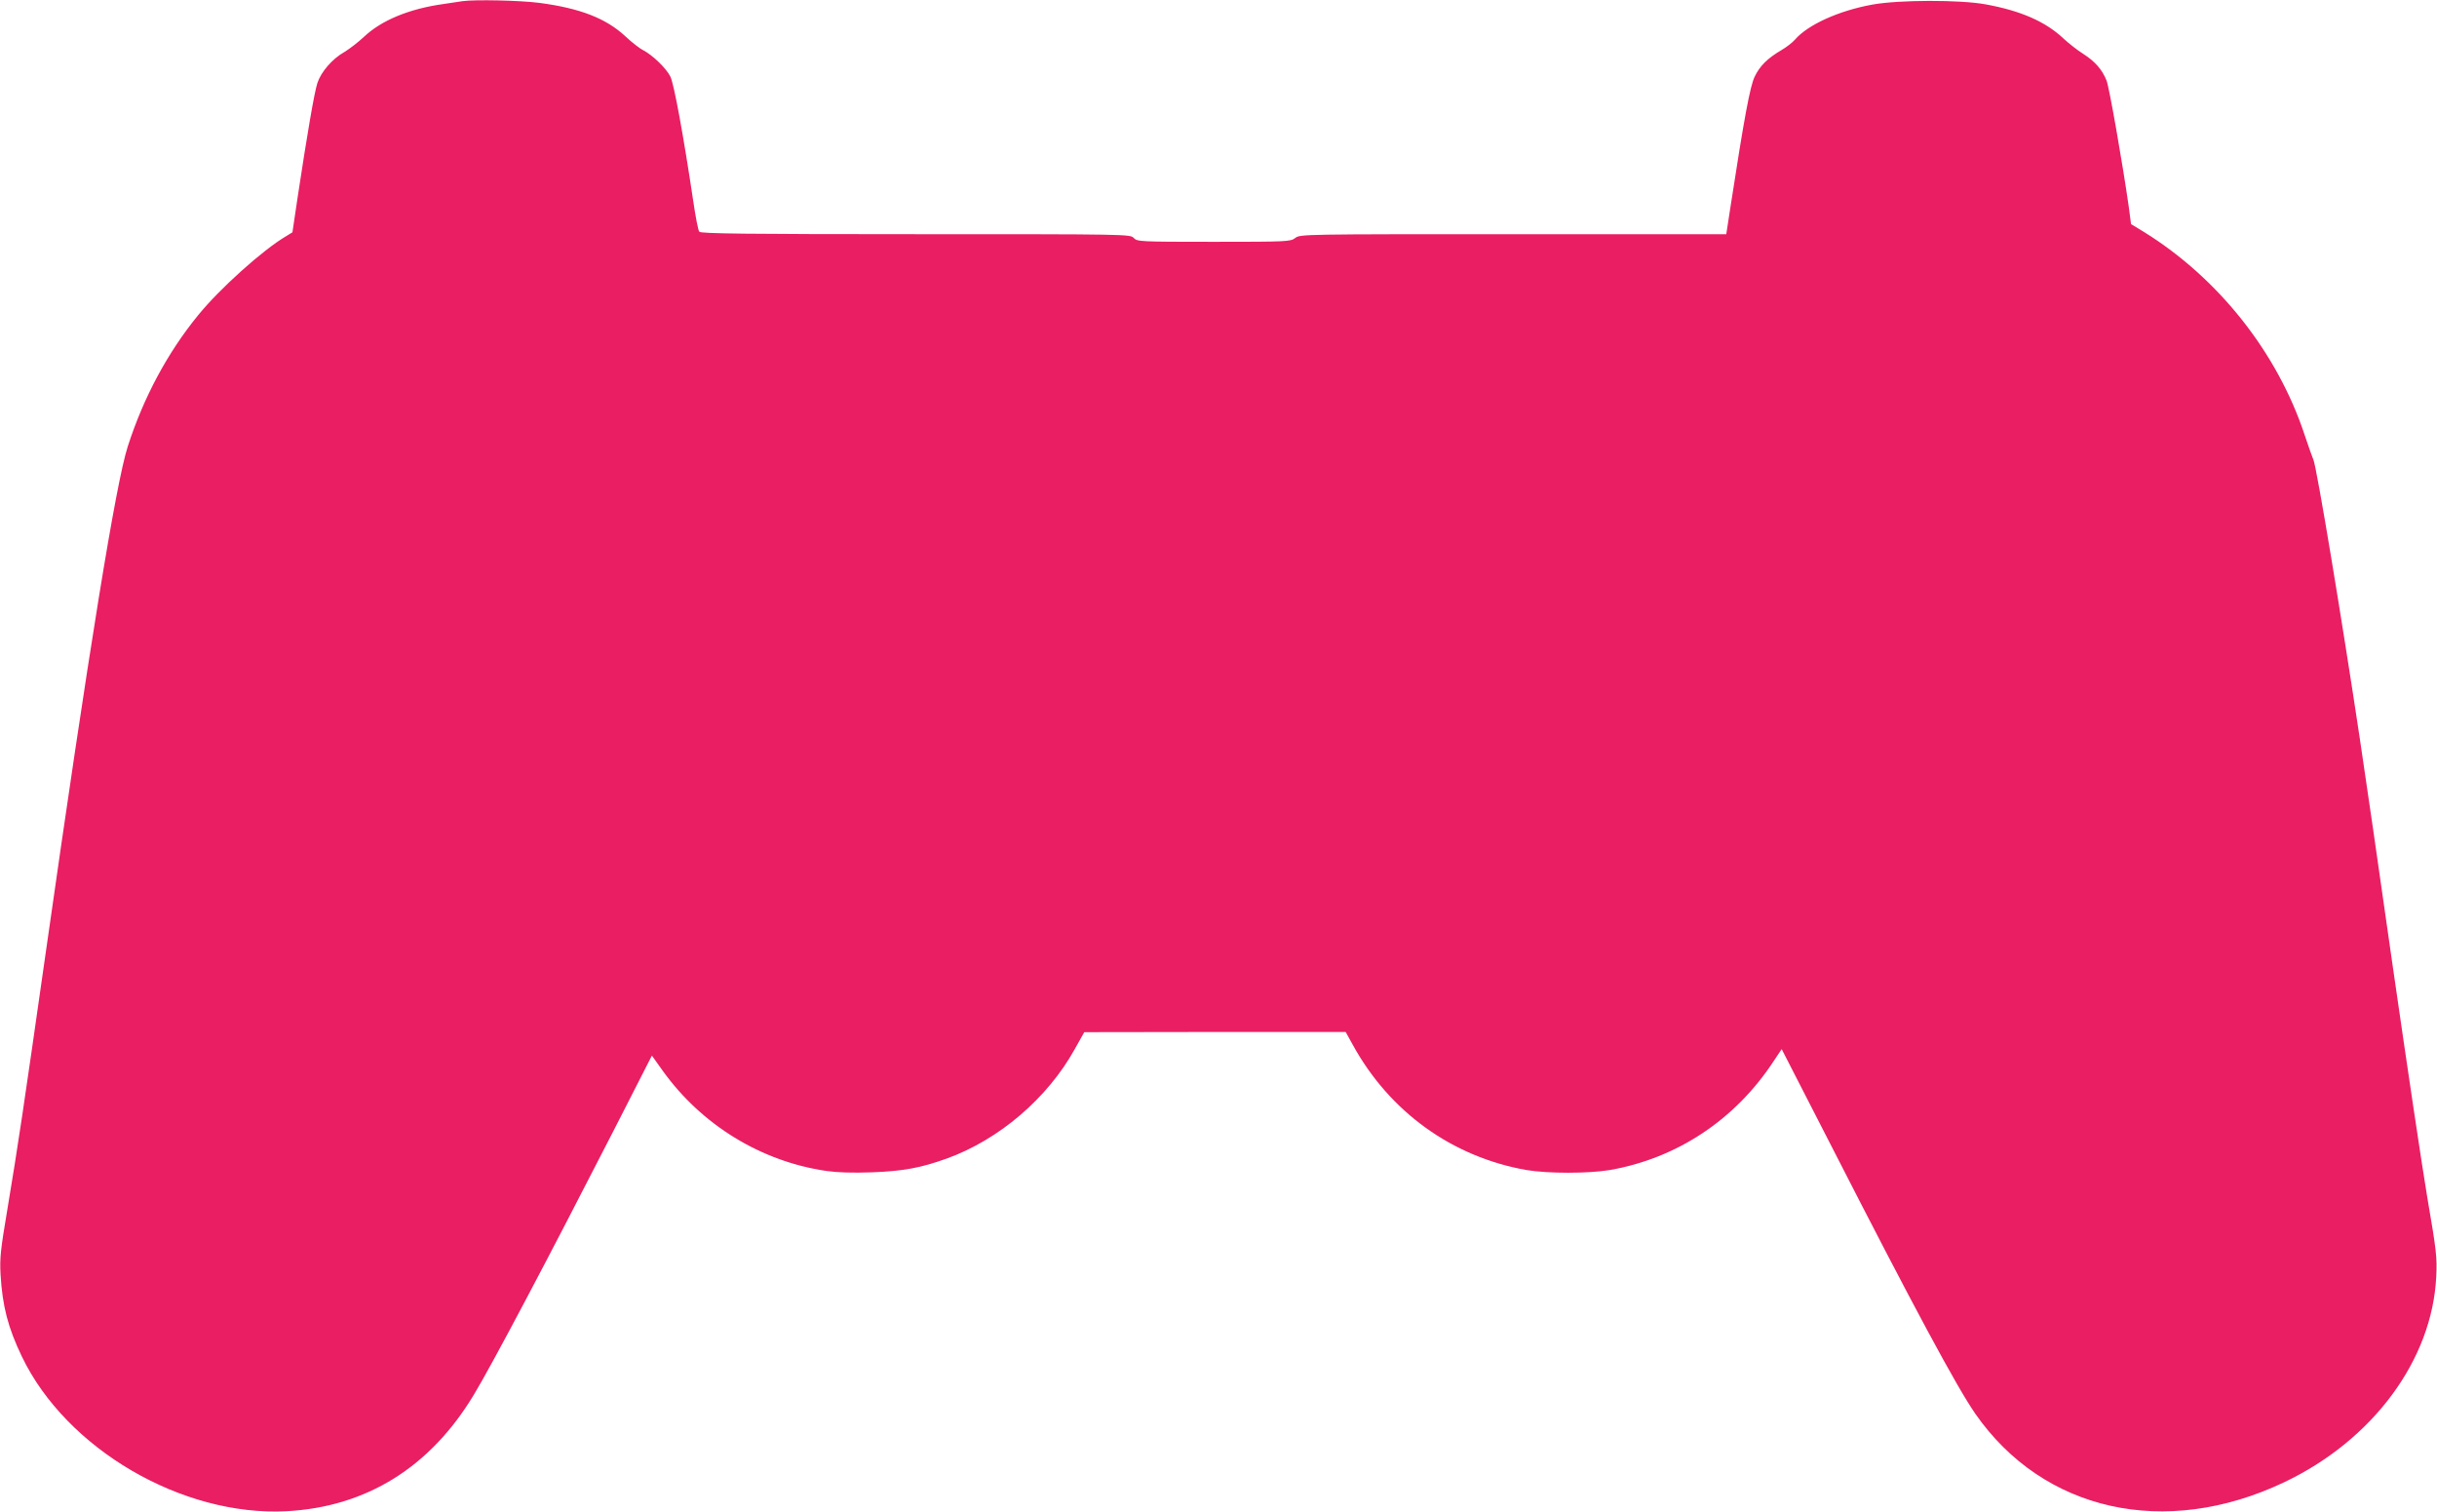 <?xml version="1.0" standalone="no"?>
<!DOCTYPE svg PUBLIC "-//W3C//DTD SVG 20010904//EN"
 "http://www.w3.org/TR/2001/REC-SVG-20010904/DTD/svg10.dtd">
<svg version="1.0" xmlns="http://www.w3.org/2000/svg"
 width="1280pt" height="794pt" viewBox="0 0 1280 794"
 preserveAspectRatio="xMidYMid meet">
<g transform="translate(0,794) scale(0.1,-0.1)"
fill="#e91e63" stroke="none">
<path d="M2430 7934 c-14 -2 -59 -9 -100 -15 -180 -25 -326 -85 -419 -173 -31
-29 -77 -64 -102 -79 -64 -36 -123 -105 -142 -163 -16 -49 -53 -265 -104 -602
l-27 -182 -34 -21 c-121 -71 -348 -275 -461 -414 -161 -197 -287 -432 -370
-690 -62 -192 -205 -1072 -431 -2660 -117 -821 -145 -1009 -201 -1345 -36
-214 -41 -258 -36 -345 10 -166 39 -278 112 -430 233 -485 841 -840 1389 -812
420 22 756 231 985 612 96 159 383 702 736 1391 l199 390 57 -80 c204 -284
516 -476 860 -526 56 -8 139 -11 240 -7 161 6 255 23 391 72 275 99 530 317
673 575 l50 89 687 1 686 0 37 -67 c194 -353 522 -589 912 -658 114 -19 325
-19 439 0 353 62 657 264 858 569 l44 66 260 -507 c436 -853 660 -1268 757
-1408 357 -513 997 -656 1620 -361 467 221 780 643 801 1081 5 101 1 136 -46
410 -28 165 -109 710 -181 1210 -71 501 -150 1045 -175 1210 -93 620 -226
1422 -243 1460 -5 11 -26 70 -46 130 -143 433 -453 824 -843 1066 l-69 42 -12
91 c-31 219 -103 632 -117 664 -23 57 -61 100 -122 139 -32 20 -77 56 -102 79
-95 90 -224 147 -410 181 -135 25 -457 24 -595 -1 -178 -32 -341 -107 -407
-184 -13 -15 -45 -40 -71 -55 -73 -43 -114 -83 -141 -140 -24 -50 -54 -210
-127 -684 l-22 -143 -1119 0 c-1105 0 -1120 0 -1145 -20 -25 -19 -41 -20 -428
-20 -389 0 -402 1 -420 20 -18 20 -31 20 -1145 20 -890 0 -1130 3 -1137 13 -6
6 -20 80 -32 162 -50 336 -101 616 -120 653 -22 44 -93 112 -142 138 -19 9
-61 42 -94 73 -102 95 -239 148 -453 176 -101 13 -336 18 -402 9z"/>
</g>
</svg>
